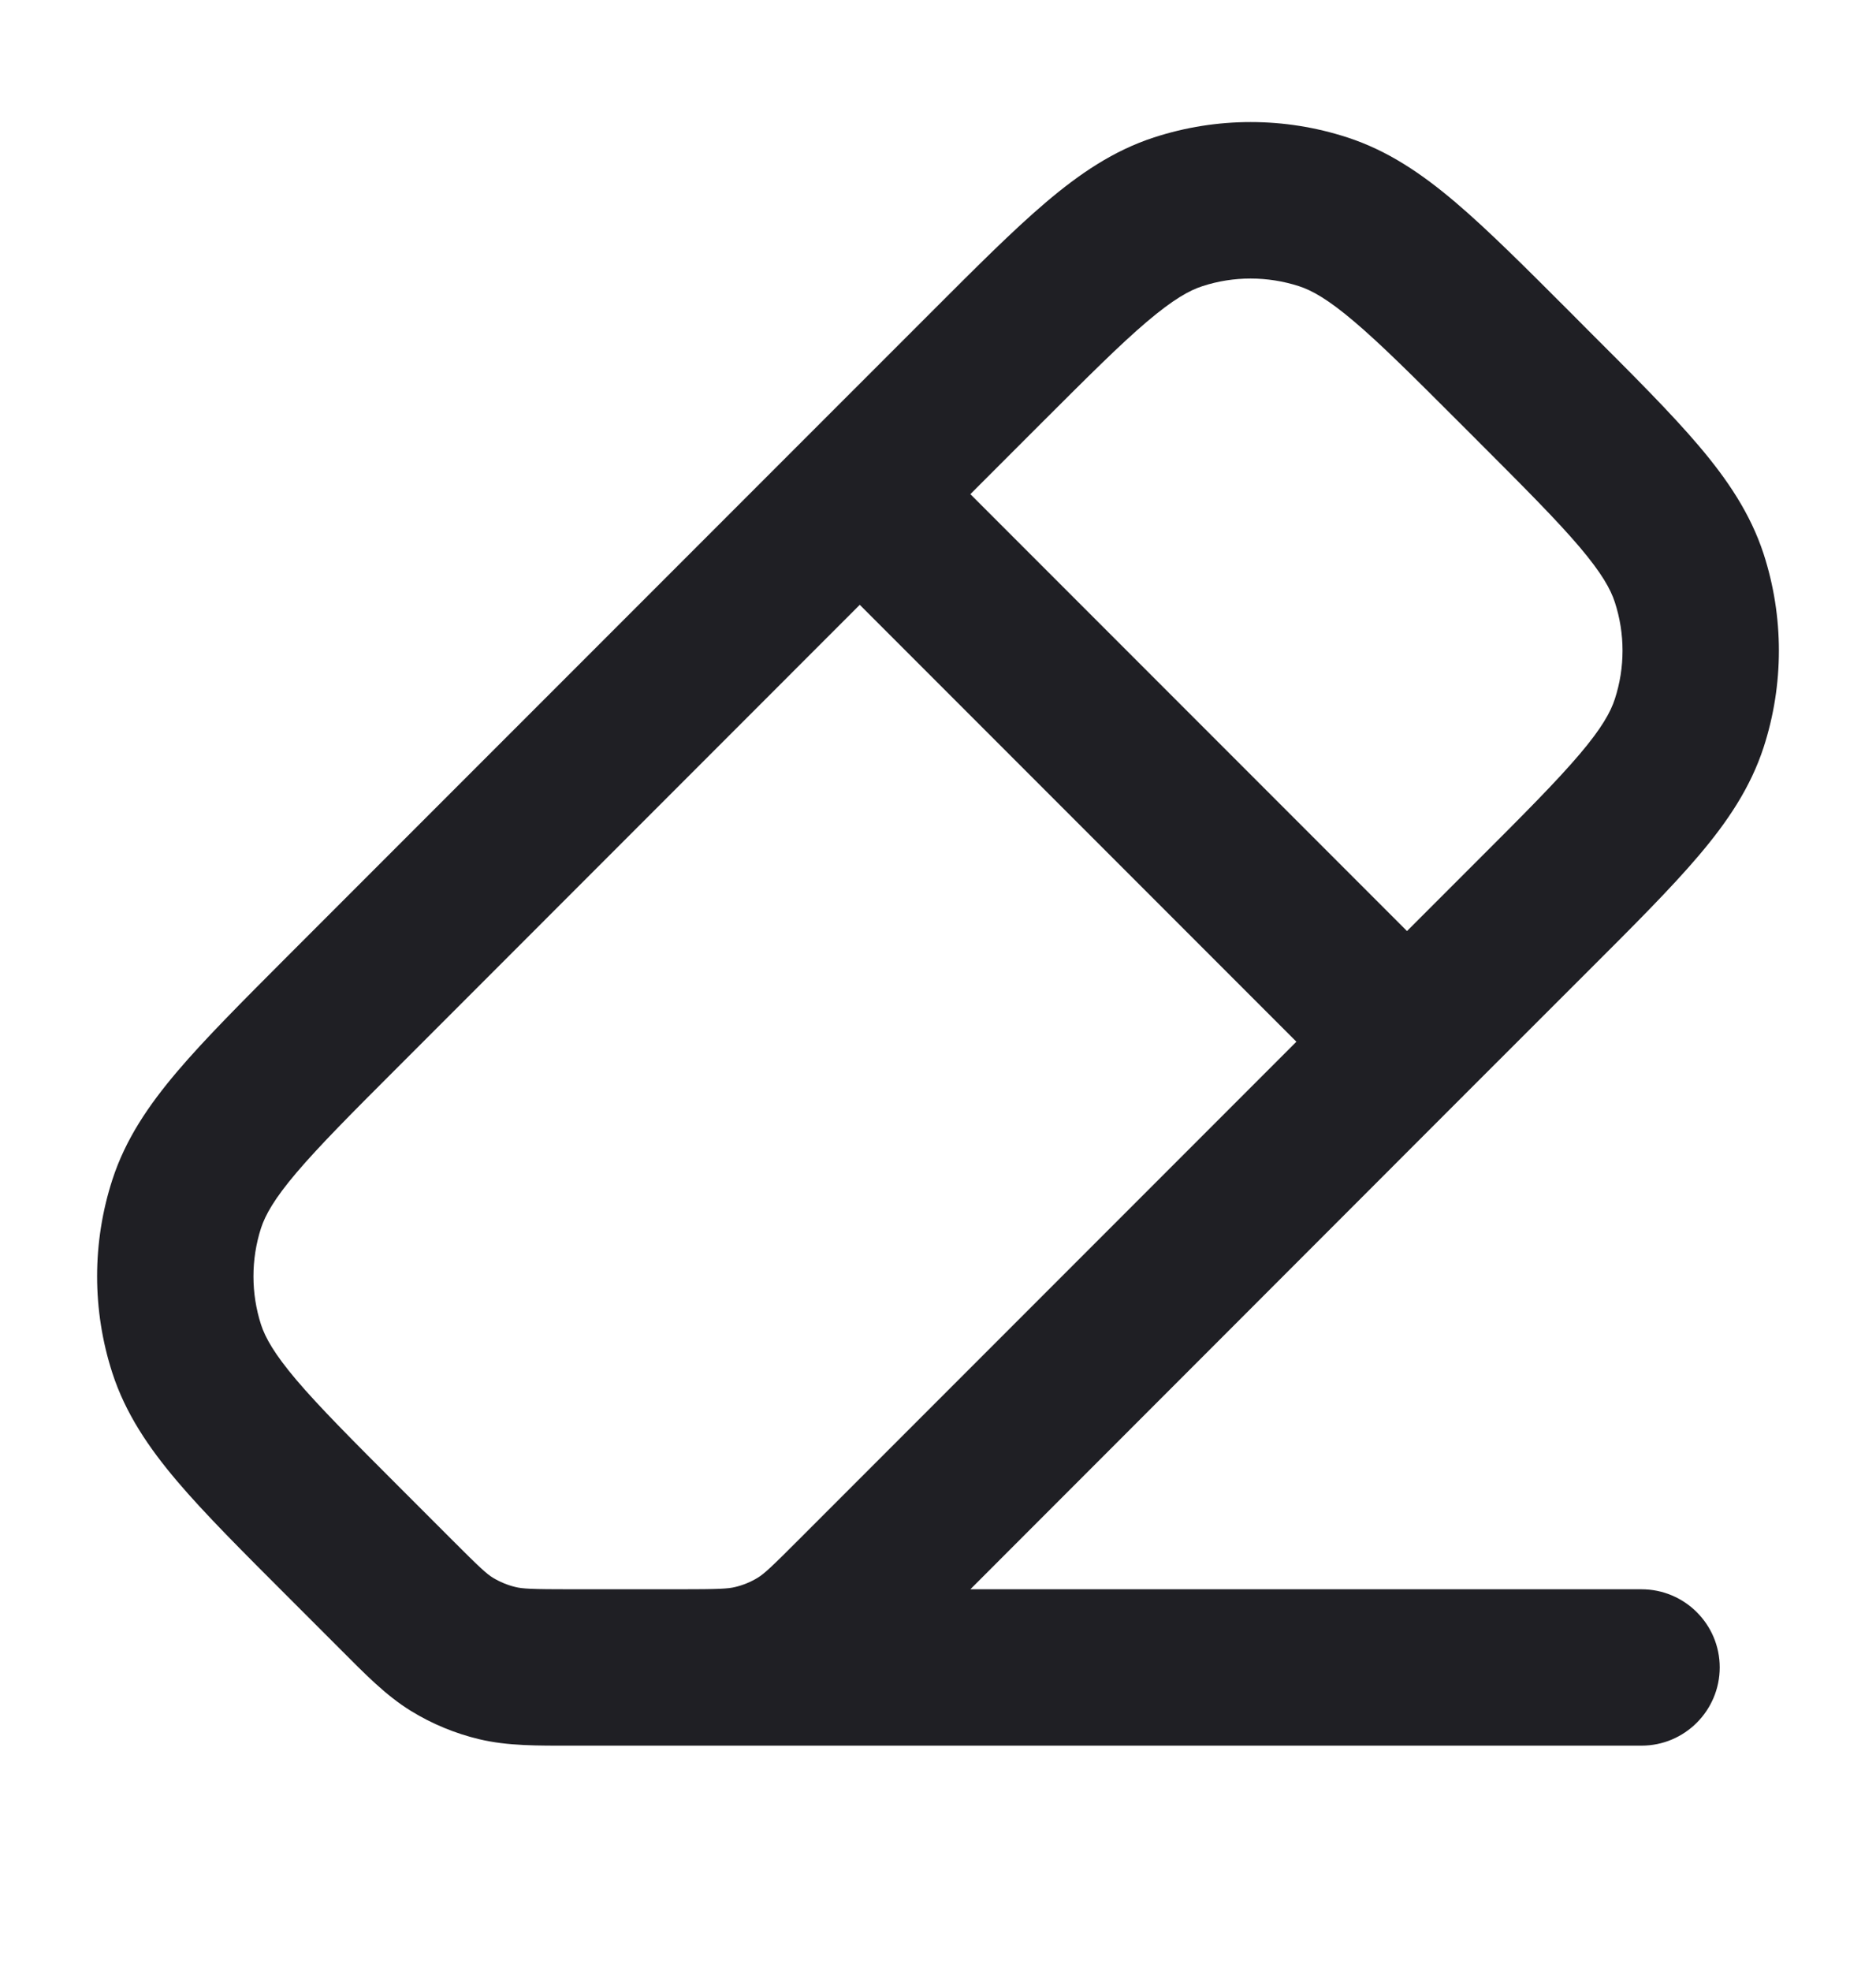 <svg width="20" height="21" viewBox="0 0 20 21" fill="none" xmlns="http://www.w3.org/2000/svg">
<path d="M12.303 1.464C12.973 1.246 13.694 1.246 14.363 1.464C14.795 1.604 15.158 1.851 15.516 2.155C15.867 2.453 16.266 2.853 16.751 3.338L16.927 3.515C17.413 4 17.813 4.399 18.111 4.75C18.415 5.108 18.661 5.471 18.802 5.902C19.019 6.572 19.019 7.293 18.802 7.962C18.661 8.394 18.415 8.757 18.111 9.115C17.813 9.466 17.413 9.865 16.927 10.35L15.596 11.68C15.594 11.683 15.592 11.686 15.589 11.688C15.587 11.691 15.584 11.693 15.581 11.695L10.345 16.933H17.5C17.96 16.933 18.334 17.306 18.334 17.766C18.333 18.226 17.96 18.599 17.5 18.599H6.105C5.737 18.599 5.417 18.604 5.107 18.53C4.852 18.469 4.608 18.368 4.384 18.231C4.112 18.064 3.89 17.834 3.63 17.574L3.072 17.016C2.587 16.531 2.187 16.133 1.889 15.782C1.585 15.424 1.338 15.06 1.198 14.629C0.981 13.959 0.981 13.238 1.198 12.569C1.338 12.137 1.585 11.775 1.889 11.417C2.187 11.066 2.587 10.667 3.072 10.181L9.916 3.338C10.401 2.853 10.8 2.453 11.151 2.155C11.509 1.851 11.872 1.604 12.303 1.464ZM4.251 11.36C3.746 11.864 3.404 12.208 3.16 12.495C2.923 12.774 2.829 12.945 2.783 13.084C2.675 13.419 2.675 13.779 2.783 14.114C2.829 14.253 2.923 14.423 3.16 14.703C3.404 14.99 3.746 15.333 4.251 15.838L4.808 16.395C5.124 16.712 5.19 16.77 5.255 16.81C5.33 16.855 5.411 16.889 5.496 16.909C5.569 16.927 5.658 16.933 6.105 16.933H7.228C7.675 16.933 7.764 16.927 7.837 16.909C7.922 16.889 8.004 16.855 8.078 16.81C8.143 16.77 8.209 16.712 8.525 16.395L13.821 11.099L9.166 6.444L4.251 11.36ZM13.848 3.049C13.513 2.941 13.153 2.94 12.819 3.049C12.679 3.094 12.509 3.189 12.229 3.426C11.942 3.669 11.599 4.012 11.094 4.516L10.345 5.265L15 9.92L15.749 9.171C16.254 8.667 16.596 8.323 16.84 8.036C17.077 7.757 17.171 7.586 17.216 7.447C17.325 7.112 17.325 6.752 17.216 6.417C17.171 6.278 17.077 6.108 16.84 5.828C16.596 5.541 16.254 5.198 15.749 4.693L15.572 4.516C15.068 4.012 14.724 3.669 14.437 3.426C14.158 3.189 13.987 3.094 13.848 3.049Z" fill="#1F1F24"/>
</svg>

